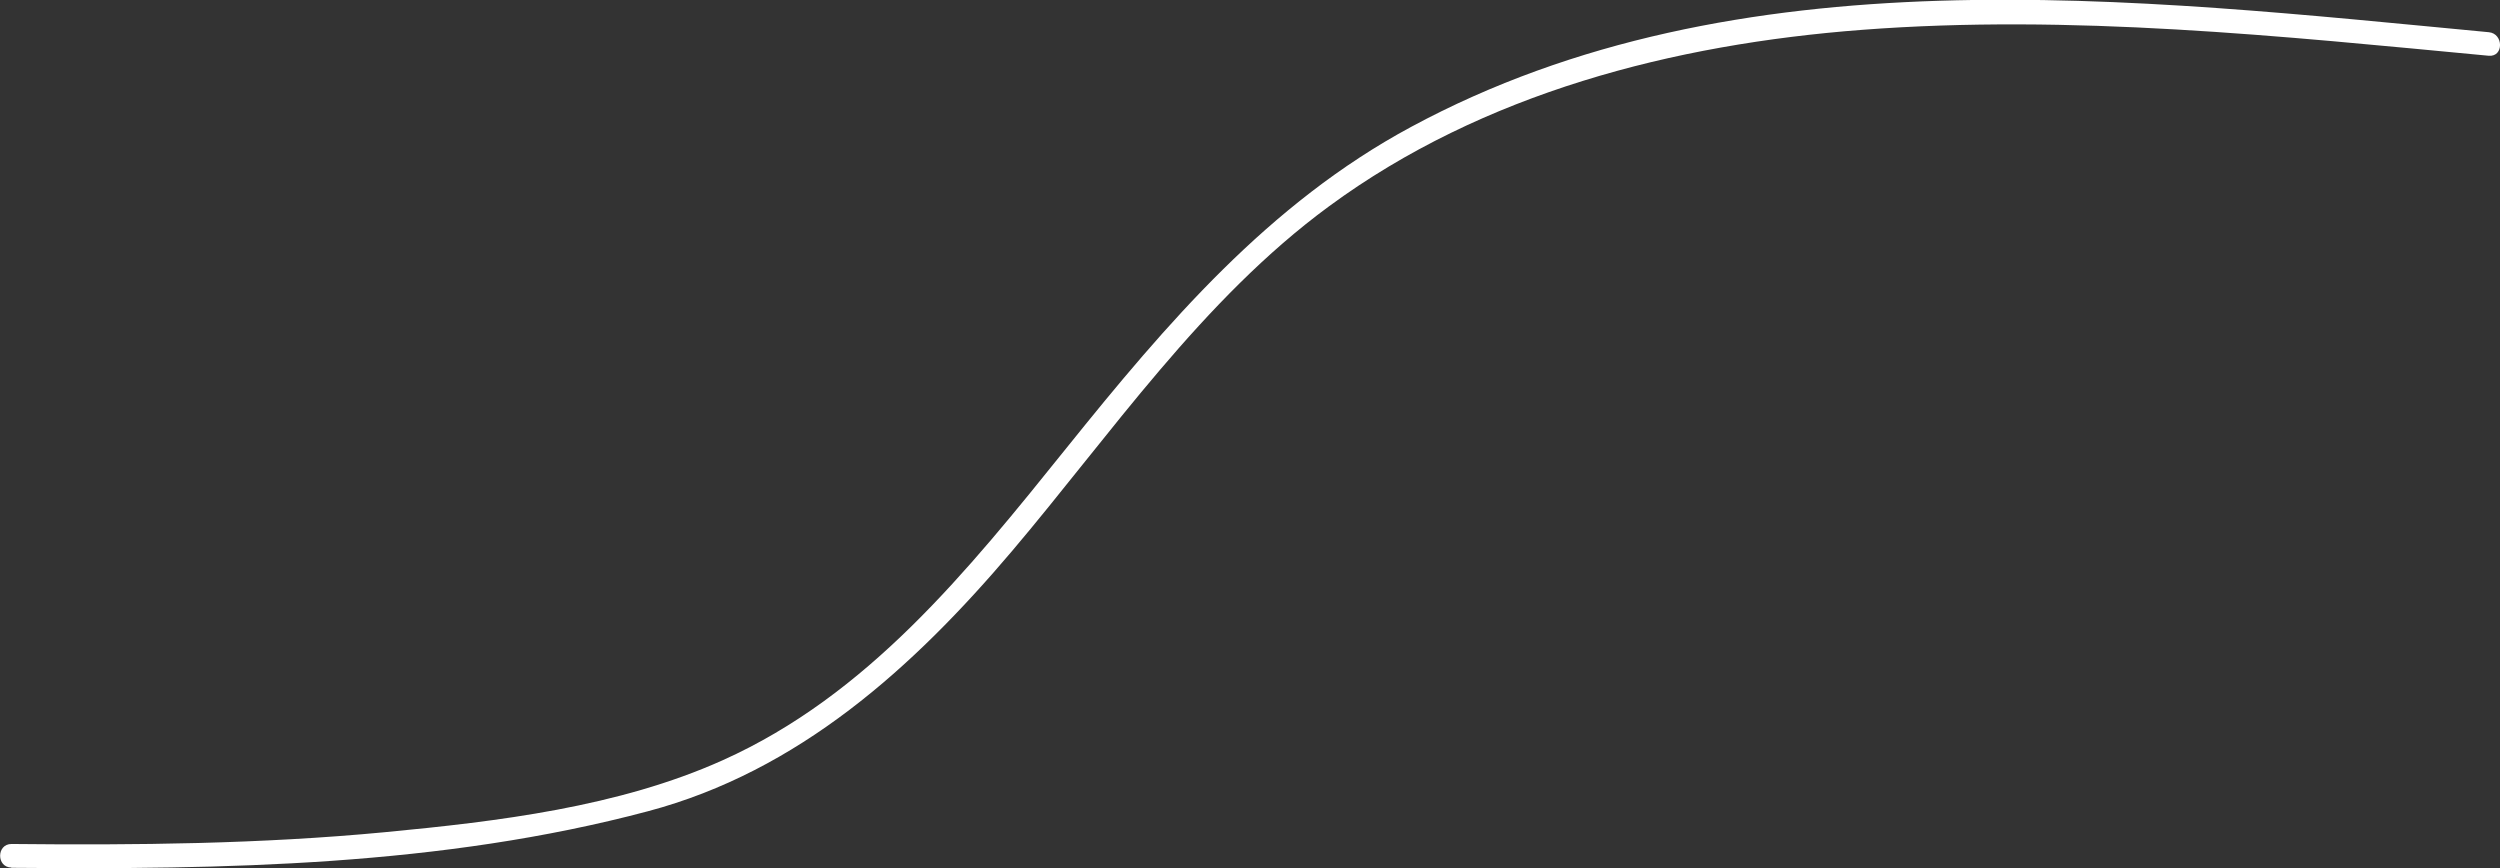 <?xml version="1.0" encoding="UTF-8"?><svg id="Layer_1" xmlns="http://www.w3.org/2000/svg" viewBox="0 0 95.5 33.17"><rect x="0" y="0" width="95.5" height="33.17" fill="#333333" stroke="none"/><defs><style>.cls-1{fill:#fff;}</style></defs><path class="cls-1" d="m.43,33.15c8.12.07,16.43-.06,24.32-2.16,5.76-1.53,10.14-5.49,13.91-9.94s7.26-9.61,12.11-13.17c5.89-4.33,13.16-6.19,20.36-6.74,7.99-.61,15.99.24,23.94.99.58.05.57-.85,0-.9-13.57-1.28-28.66-3.13-41.17,3.62-5.44,2.93-9.33,7.5-13.15,12.25s-7.6,9.45-13.14,11.94c-3.98,1.79-8.61,2.34-12.91,2.75-4.74.45-9.5.5-14.26.45-.58,0-.58.9,0,.9H.43Z"/></svg>